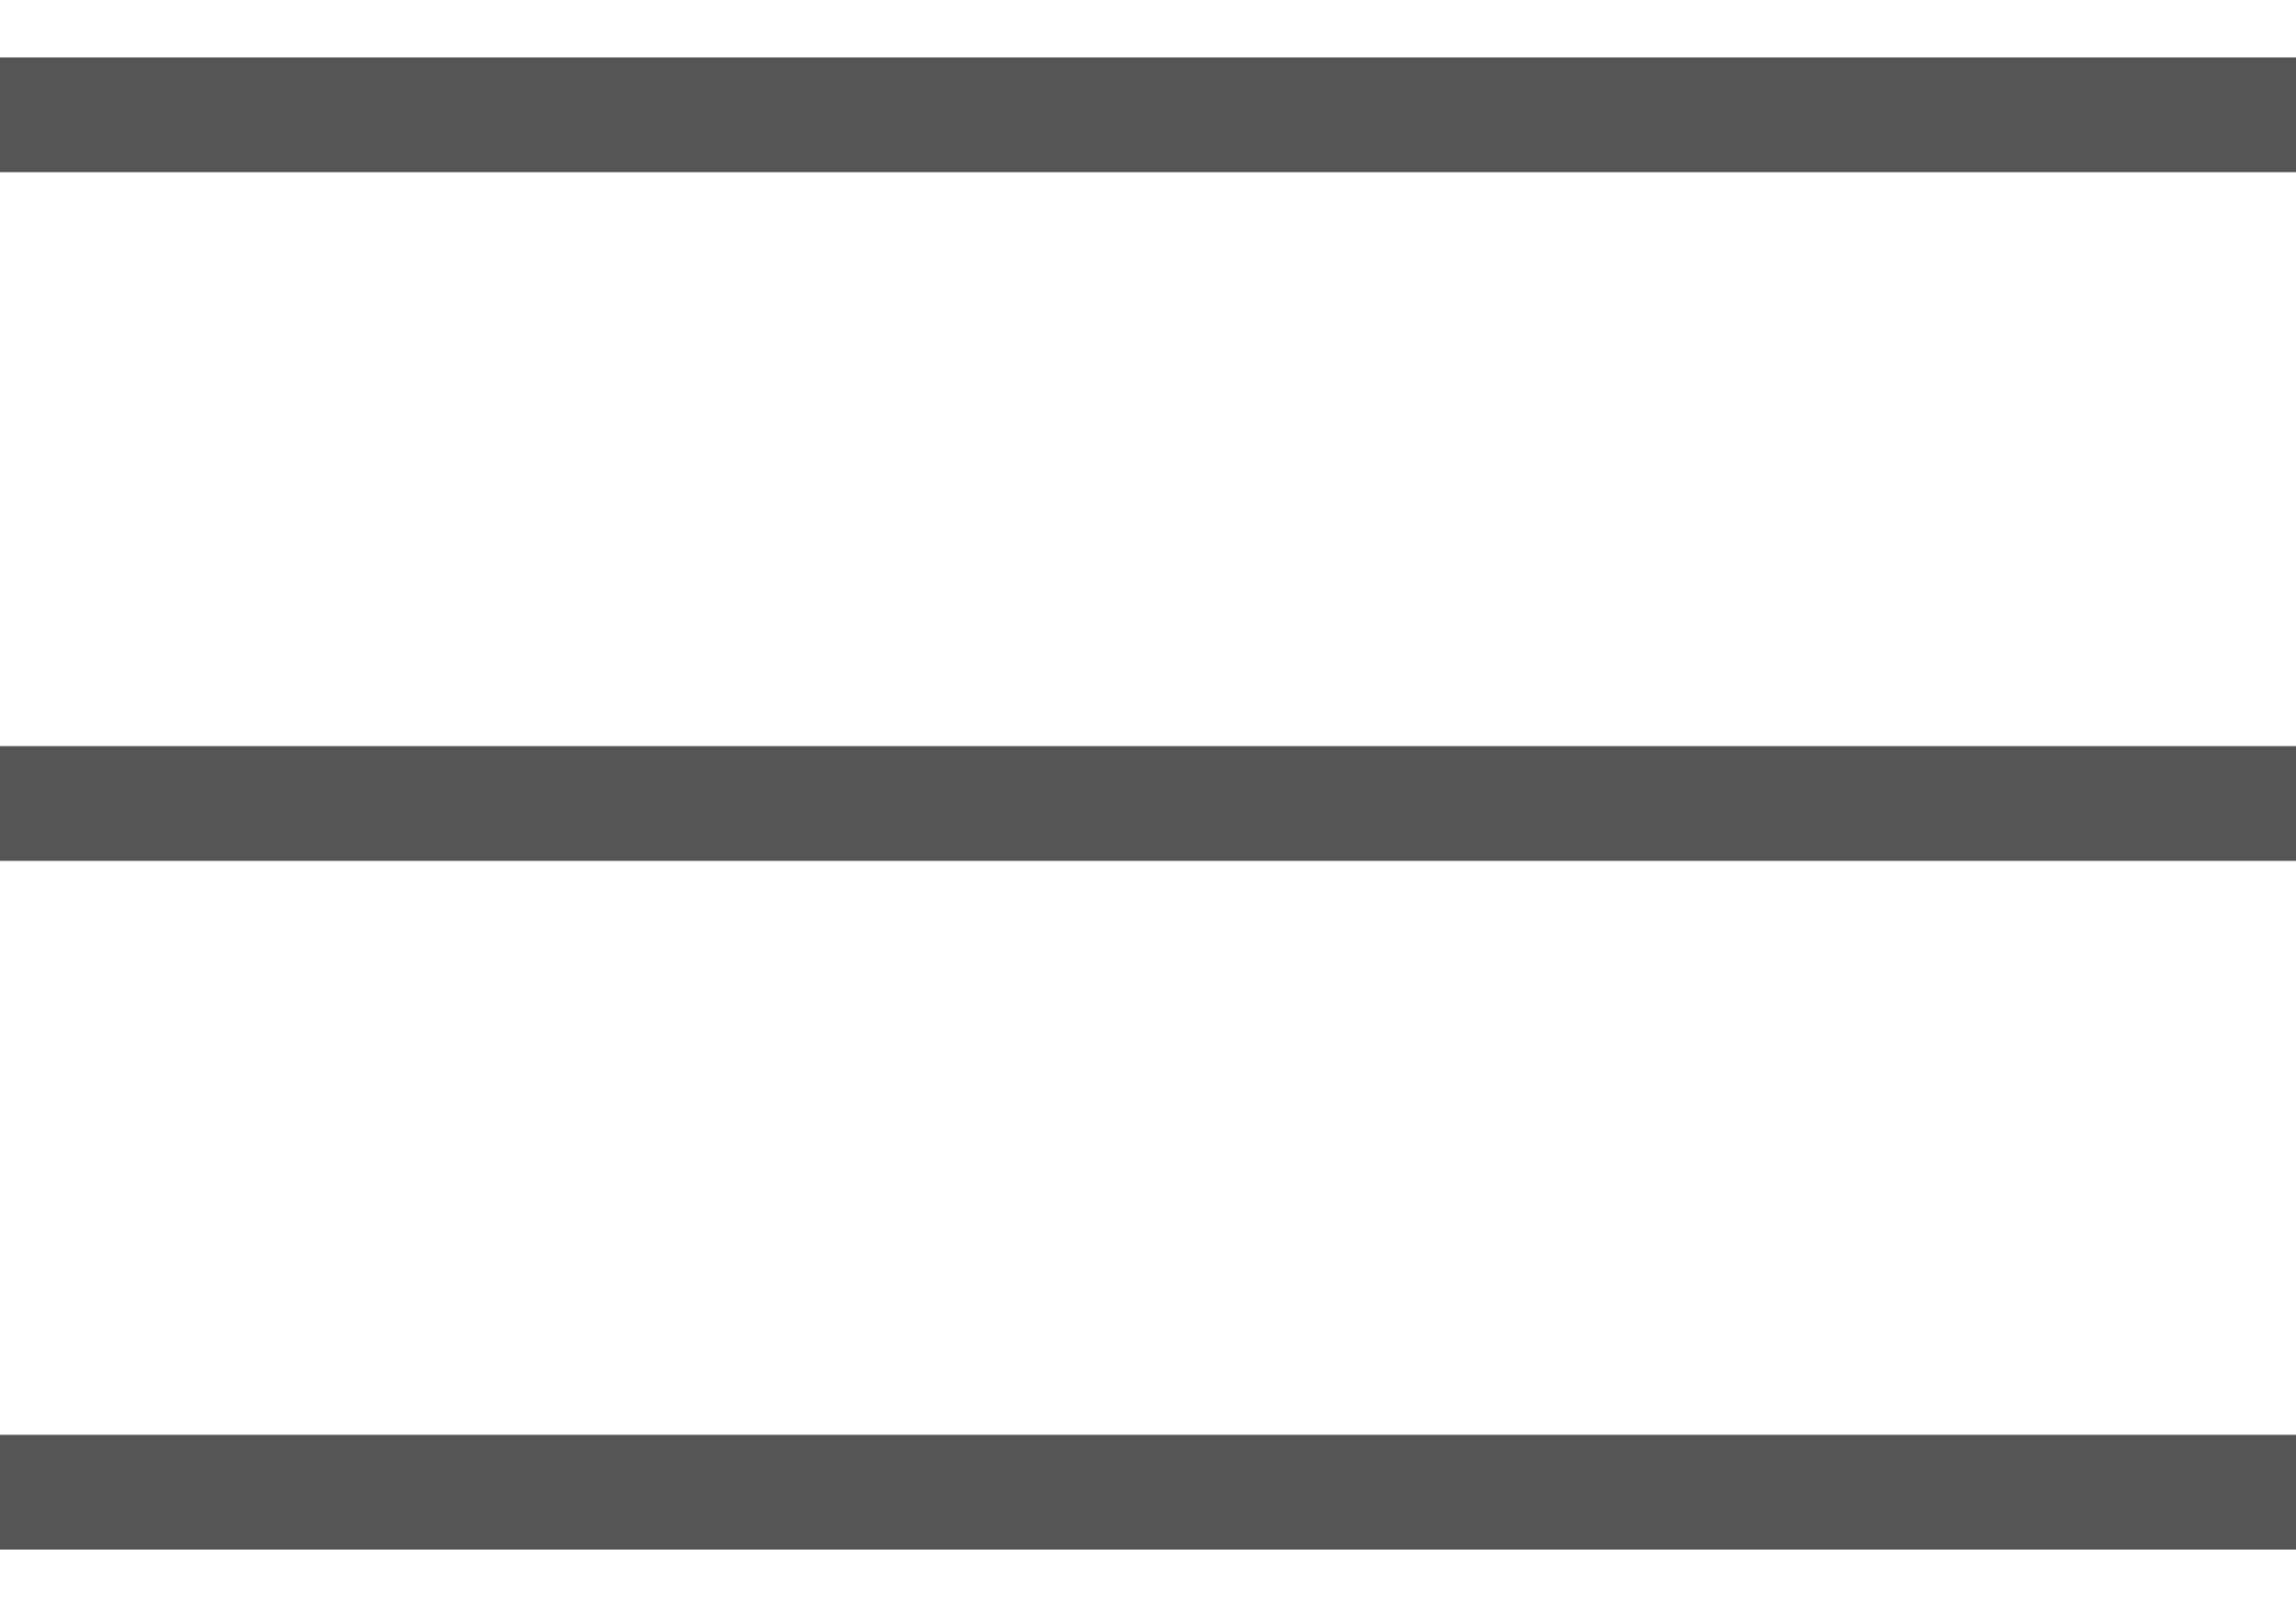 <?xml version="1.0" encoding="UTF-8"?>
<svg width="20px" height="14px" viewBox="0 0 20 14" version="1.1" xmlns="http://www.w3.org/2000/svg" xmlns:xlink="http://www.w3.org/1999/xlink">
    <!-- Generator: Sketch 51.2 (57519) - http://www.bohemiancoding.com/sketch -->
    <title>Group</title>
    <desc>Created with Sketch.</desc>
    <defs></defs>
    <g id="Symbols" stroke="none" stroke-width="1" fill="none" fill-rule="evenodd">
        <g id="Nav/Main/320" transform="translate(-20, -23)" stroke="#555555">
            <g id="Group" transform="translate(20, 23)">
                <path d="M0,1 L20,1" id="Line-2"></path>
                <path d="M0,7 L20,7" id="Line-2-Copy"></path>
                <path d="M0,13 L20,13" id="Line-2-Copy-2"></path>
            </g>
        </g>
    </g>
</svg>